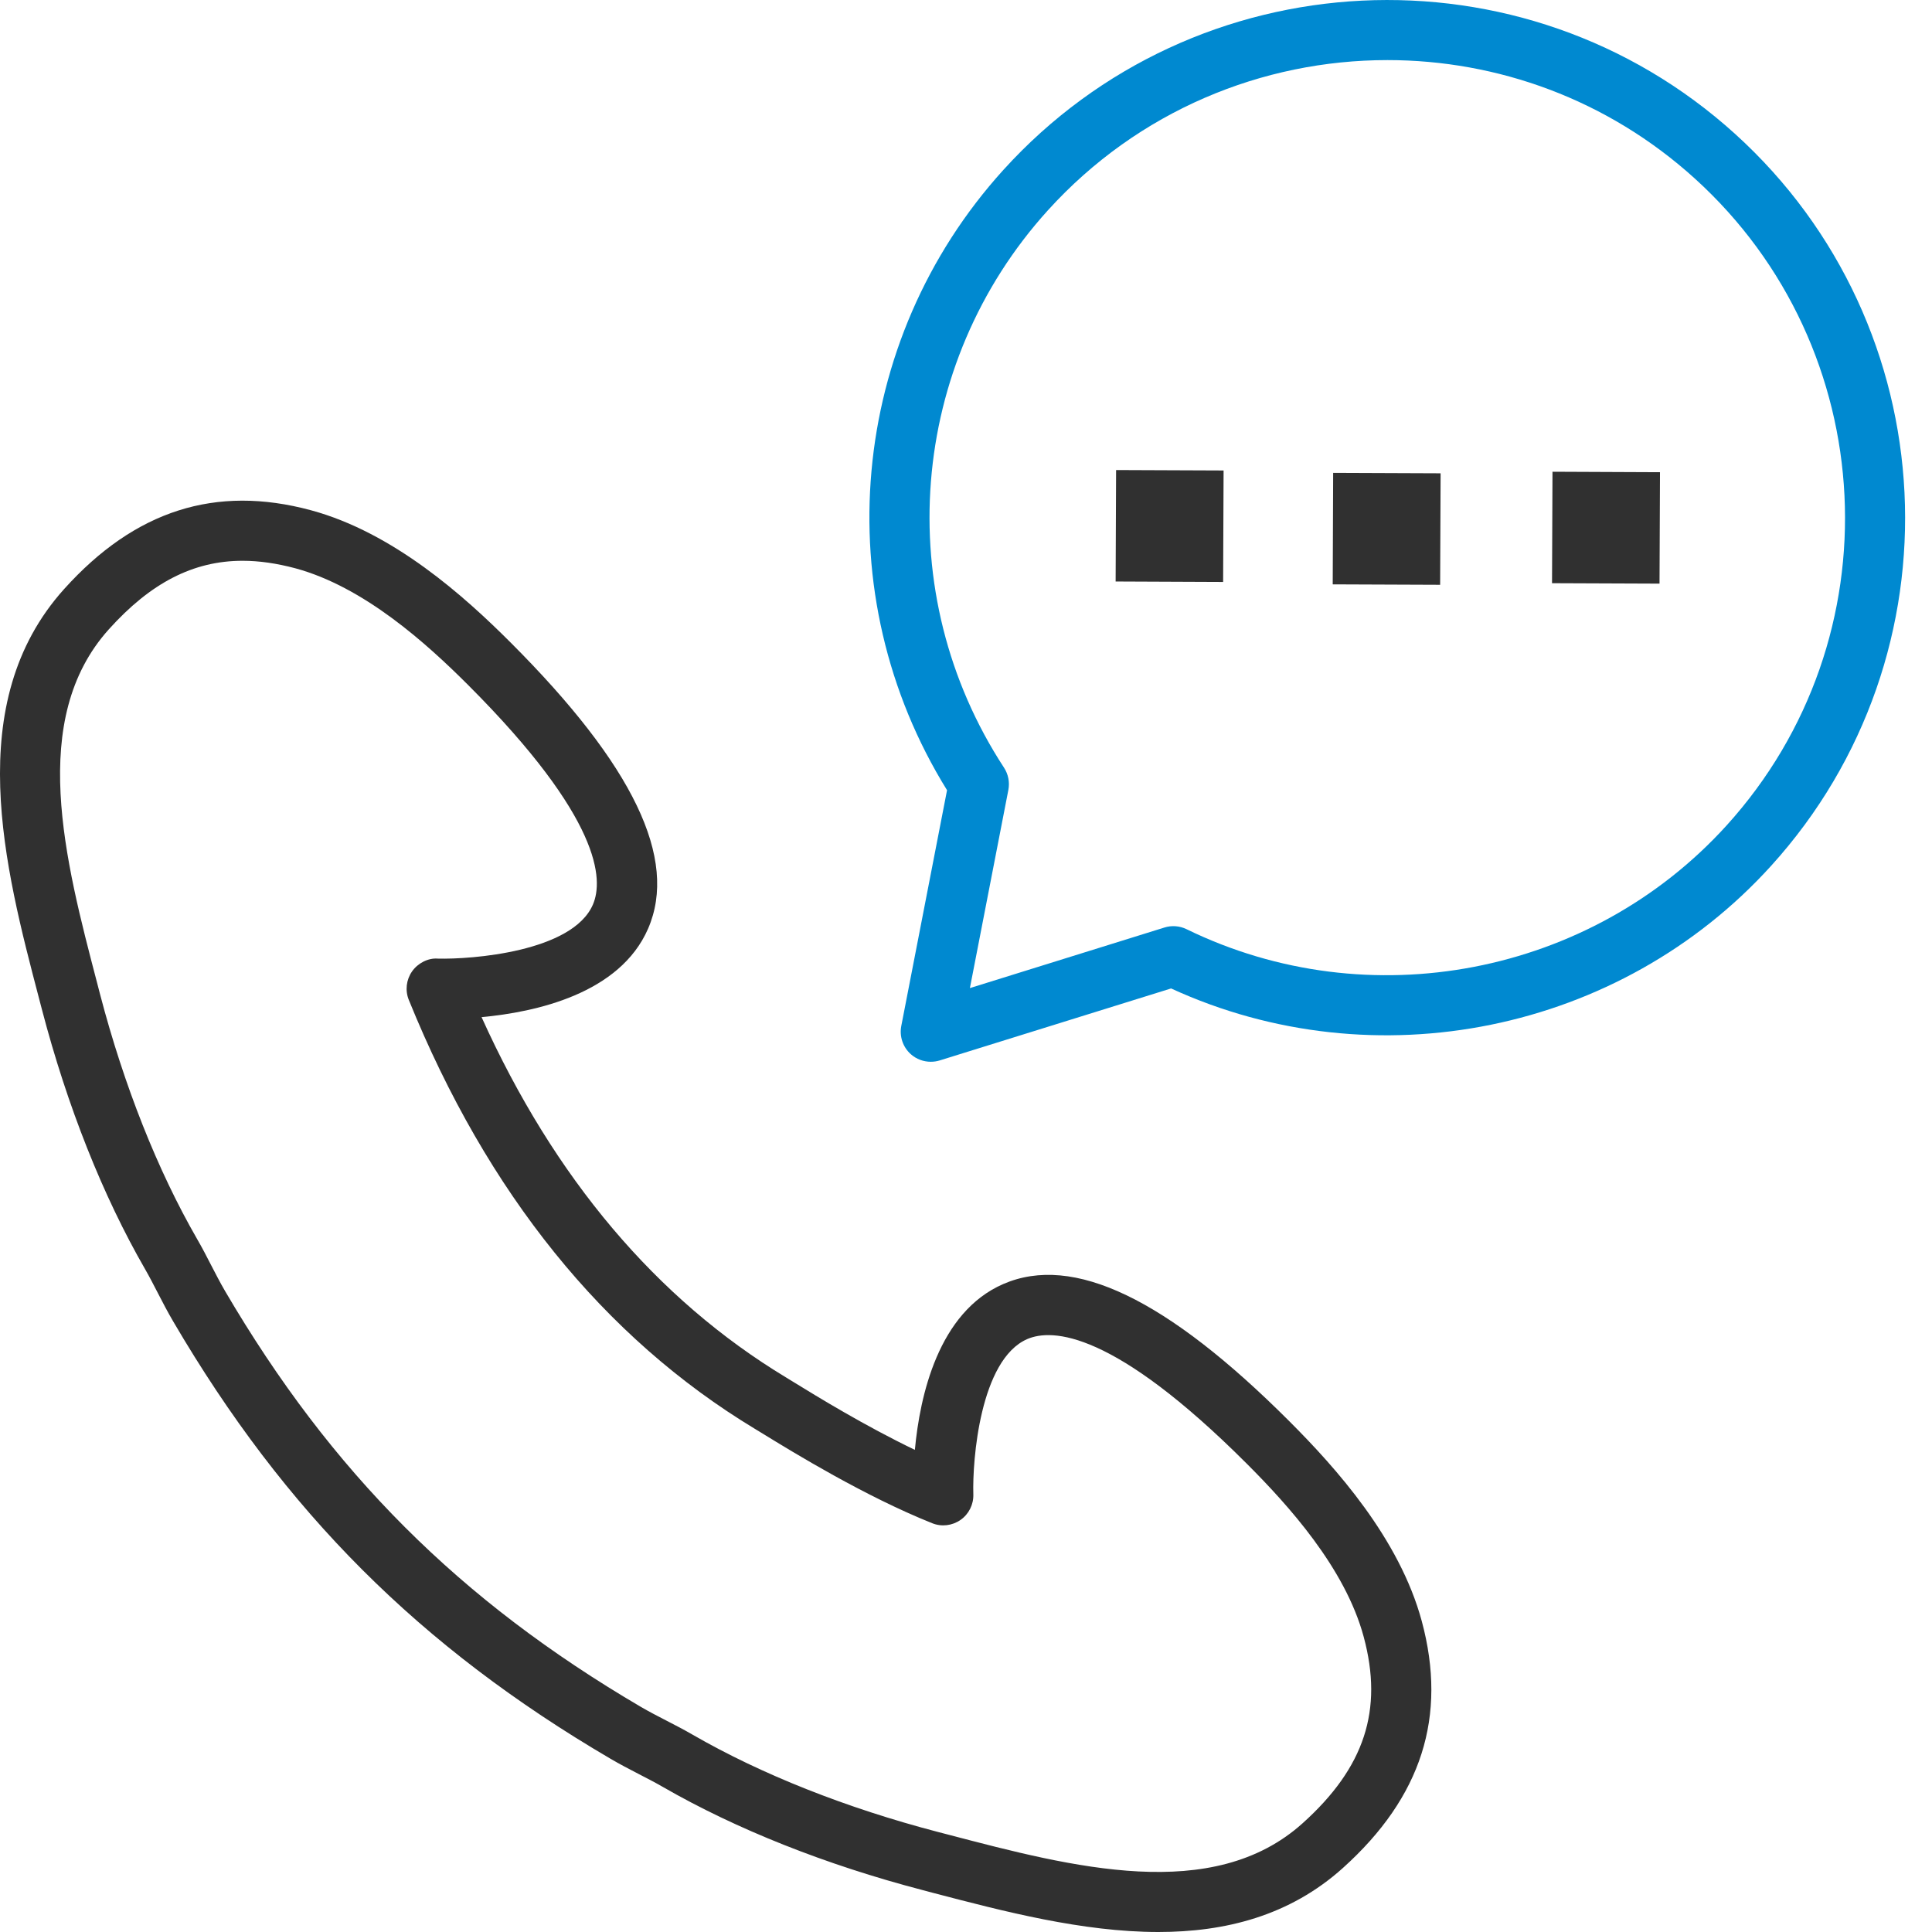 <svg width="58" height="58" viewBox="0 0 58 58" fill="none" xmlns="http://www.w3.org/2000/svg">
<path d="M34.775 58C32.495 58 30.118 57.377 28.014 56.826L27.698 56.742C24.795 55.984 22.097 54.912 19.898 53.644C19.662 53.508 19.42 53.384 19.178 53.259C18.892 53.111 18.605 52.962 18.326 52.798C12.601 49.442 8.553 45.394 5.202 39.674C5.038 39.396 4.889 39.109 4.741 38.822C4.616 38.58 4.492 38.338 4.357 38.103C3.088 35.904 2.017 33.206 1.258 30.303L1.175 29.986C0.137 26.031 -1.153 21.107 1.924 17.685C4.05 15.321 6.477 14.548 9.331 15.317C11.818 15.989 13.947 17.907 15.332 19.292C19.015 22.975 20.364 25.784 19.456 27.879C18.607 29.835 16.077 30.386 14.457 30.535C16.639 35.368 19.71 39.003 23.598 41.352L23.841 41.501C24.535 41.928 25.967 42.806 27.465 43.526C27.615 41.907 28.168 39.394 30.12 38.547C32.217 37.637 35.025 38.985 38.709 42.669C40.093 44.054 42.012 46.183 42.683 48.67C43.453 51.528 42.679 53.951 40.316 56.077C38.714 57.517 36.782 58 34.775 58ZM7.283 16.835C5.798 16.835 4.518 17.502 3.267 18.893C0.84 21.591 1.946 25.808 2.921 29.529L3.003 29.846C3.723 32.596 4.731 35.139 5.92 37.201C6.07 37.459 6.208 37.727 6.345 37.994C6.479 38.251 6.611 38.51 6.758 38.761C9.946 44.2 13.795 48.049 19.238 51.241C19.49 51.388 19.748 51.521 20.006 51.654C20.273 51.791 20.54 51.93 20.799 52.08C22.86 53.268 25.404 54.277 28.155 54.996L28.471 55.078C32.193 56.054 36.411 57.161 39.108 54.733C40.967 53.061 41.532 51.336 40.939 49.138C40.382 47.069 38.67 45.182 37.432 43.944C33.427 39.939 31.585 39.88 30.841 40.199C29.42 40.814 29.189 43.847 29.22 44.861C29.23 45.166 29.085 45.455 28.836 45.629C28.586 45.803 28.266 45.842 27.983 45.727C25.963 44.92 23.815 43.602 22.897 43.038L22.664 42.896C18.122 40.152 14.626 35.819 12.273 30.019C12.158 29.736 12.195 29.415 12.369 29.164C12.544 28.912 12.857 28.755 13.138 28.778C14.149 28.805 17.185 28.578 17.799 27.157C18.12 26.415 18.06 24.572 14.055 20.566C12.816 19.328 10.931 17.617 8.861 17.059C8.308 16.912 7.783 16.835 7.283 16.835ZM2.596 18.29H2.604H2.596Z" fill="#303030"/>
<path d="M33.492 17.457L36.719 17.471L36.733 14.124L33.506 14.111L33.492 17.457Z" fill="#303030"/>
<path d="M40.009 17.543L43.234 17.556L43.248 14.209L40.022 14.196L40.009 17.543Z" fill="#303030"/>
<path d="M46.593 17.508L49.82 17.521L49.834 14.176L46.607 14.162L46.593 17.508Z" fill="#303030"/>
<path d="M27.943 31.875C27.724 31.875 27.509 31.796 27.341 31.646C27.105 31.434 26.997 31.113 27.057 30.801L28.431 23.722C24.788 17.846 25.462 10.24 30.123 5.1C35.883 -1.254 45.738 -1.736 52.092 4.023C58.447 9.783 58.93 19.64 53.17 25.993C48.633 30.998 41.273 32.483 35.157 29.674L28.211 31.835C28.124 31.862 28.033 31.875 27.943 31.875ZM41.652 1.804C37.904 1.804 34.17 3.323 31.46 6.312C27.267 10.937 26.725 17.819 30.142 23.047C30.27 23.244 30.316 23.483 30.272 23.713L29.117 29.663L34.957 27.845C35.176 27.776 35.413 27.794 35.621 27.895C41.085 30.563 47.751 29.283 51.833 24.781C56.925 19.165 56.497 10.452 50.88 5.36C48.253 2.978 44.947 1.804 41.652 1.804Z" fill="#0089D0"/>
</svg>

